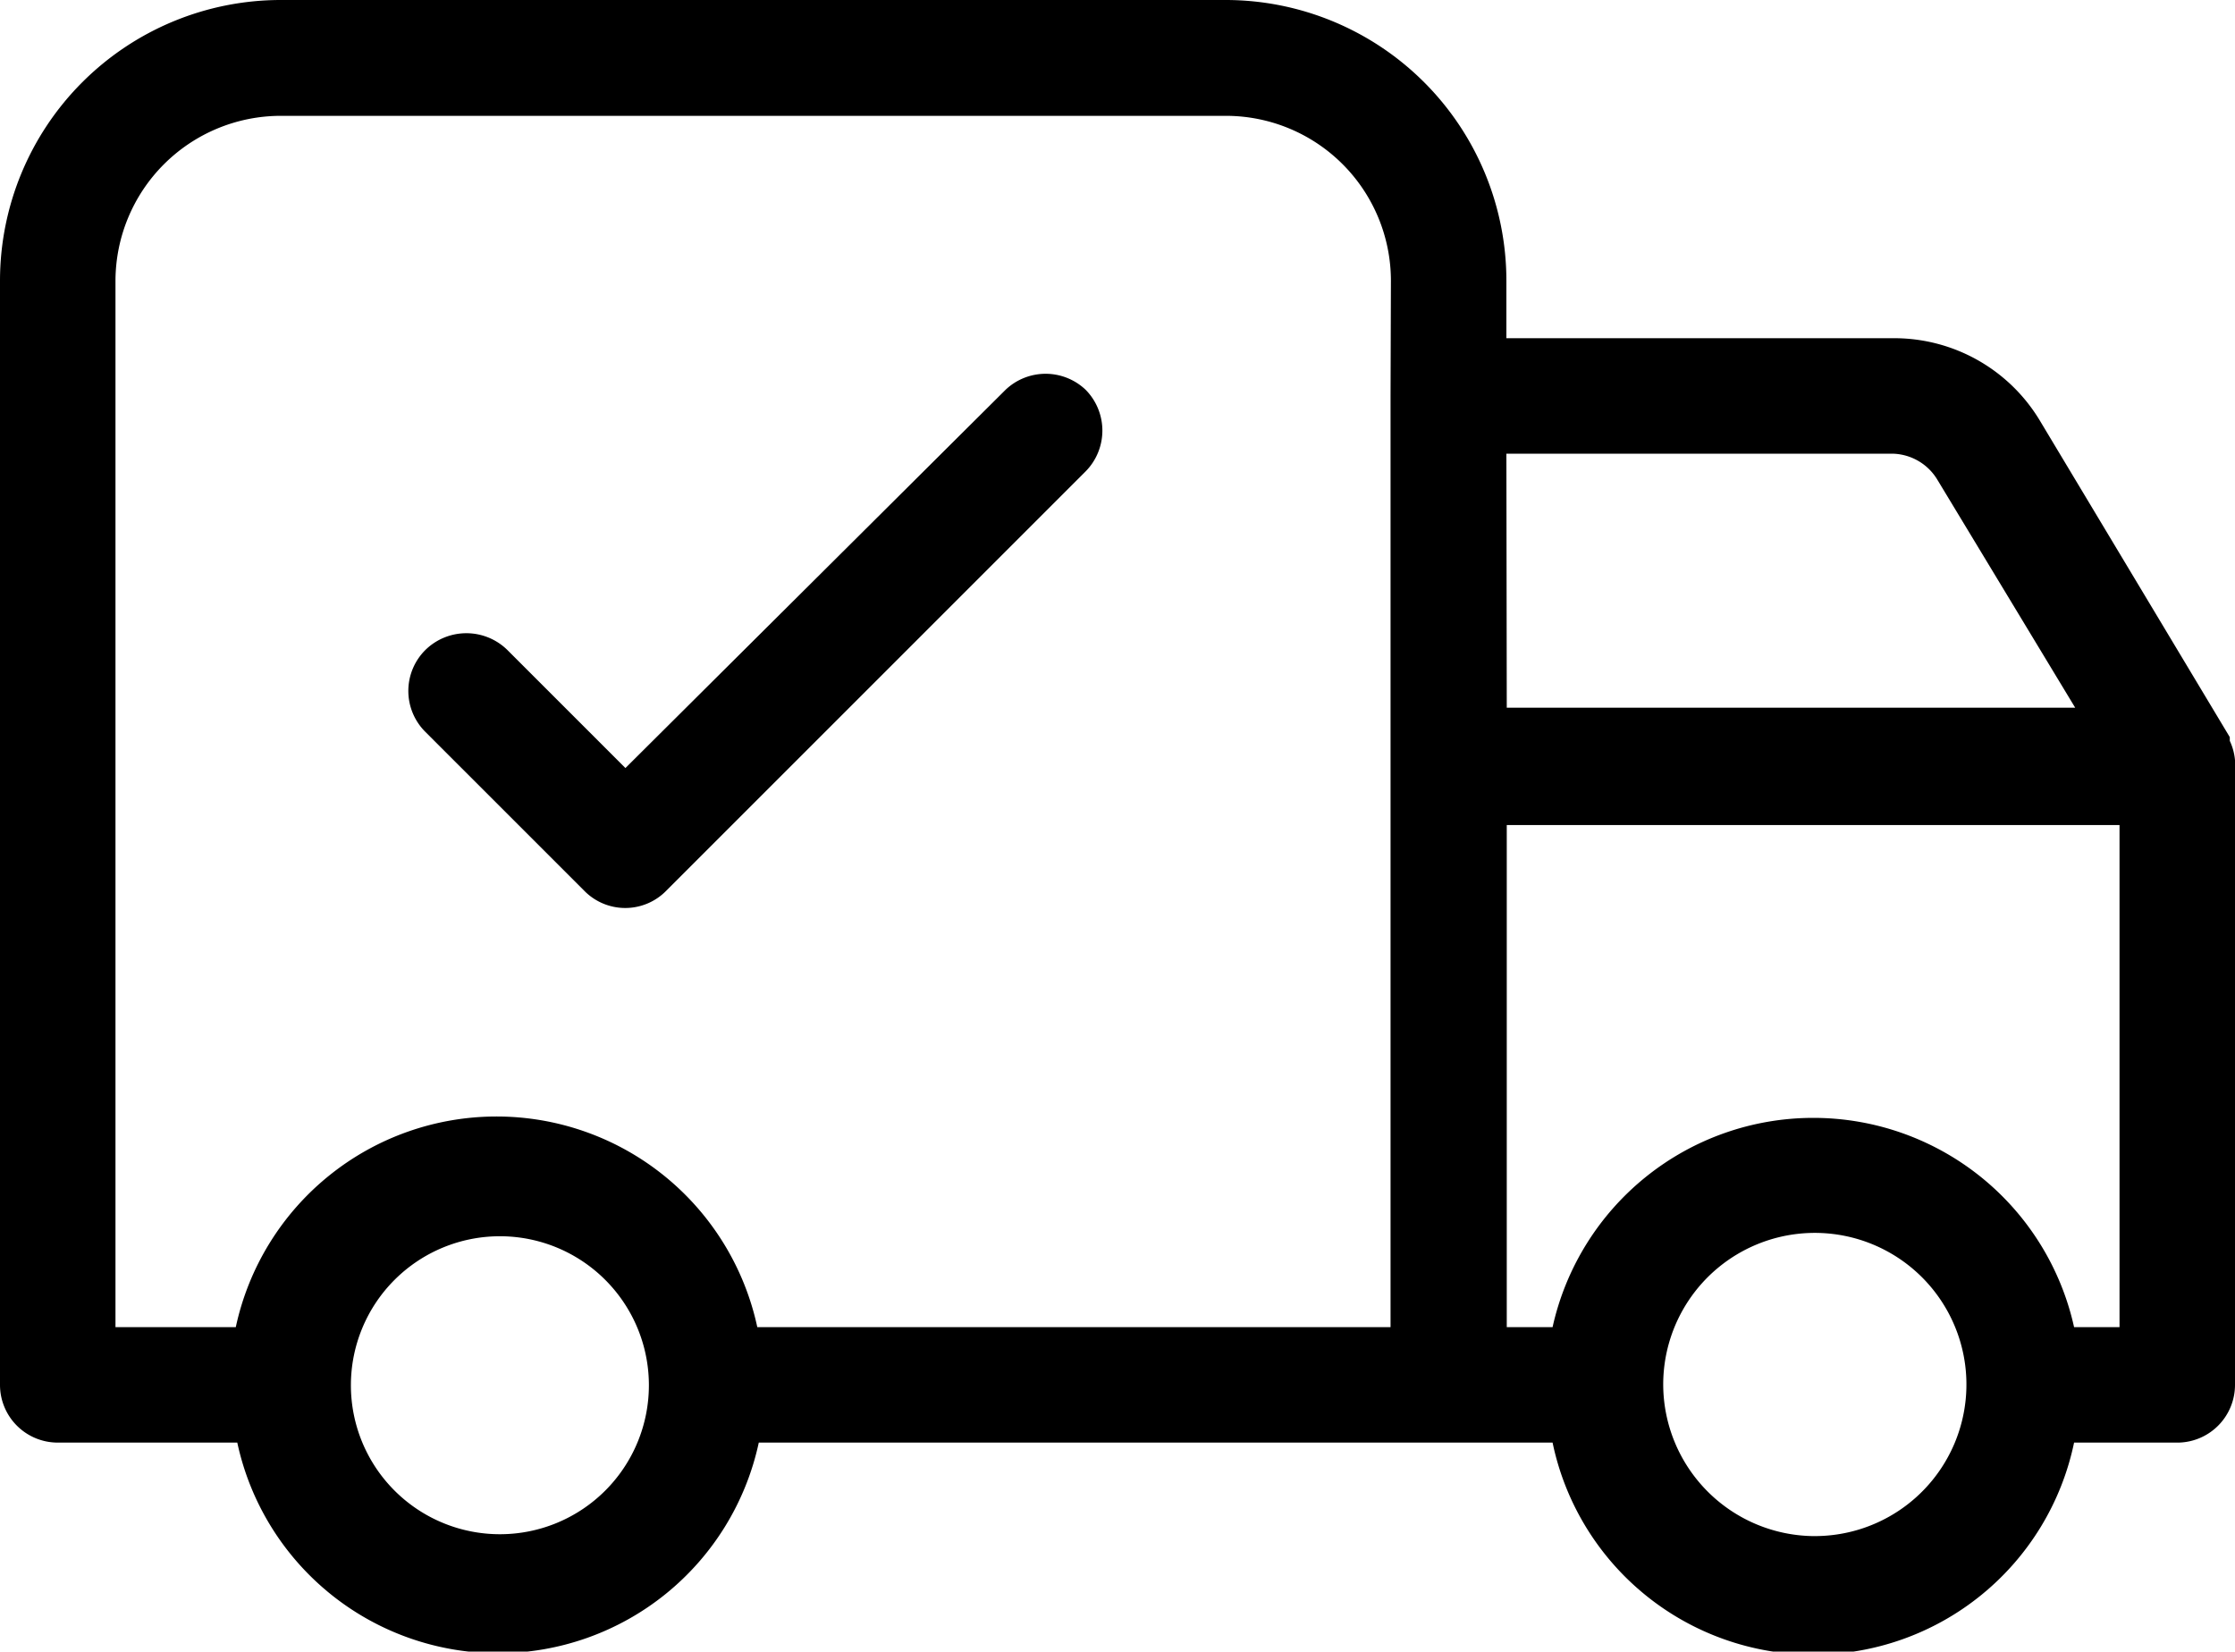<svg xmlns="http://www.w3.org/2000/svg" viewBox="0 0 60 44.34"><g id="Capa_2" data-name="Capa 2"><g id="Capa_1-2" data-name="Capa 1"><path d="M60,20.41a1.54,1.54,0,0,0-.14-.52s0-.07,0-.1l-5.1-8.5a4.56,4.56,0,0,0-3.9-2.21H40.44V7.53A7.54,7.54,0,0,0,32.91,0H7.53A7.54,7.54,0,0,0,0,7.54V37.18a1.55,1.55,0,0,0,1.55,1.55H6.37a7.16,7.16,0,0,0,14,0H41.68a7.15,7.15,0,0,0,14,0h2.81A1.55,1.55,0,0,0,60,37.18h0V20.62A1.6,1.6,0,0,0,60,20.41ZM17.42,37.19a4,4,0,1,1-4-4,4,4,0,0,1,4,4v0ZM37.33,10.63v25h-17a7.16,7.16,0,0,0-14,0H3.1V7.54A4.44,4.44,0,0,1,7.53,3.11H32.92a4.43,4.43,0,0,1,4.42,4.43Zm3.11,1.55H50.78a1.44,1.44,0,0,1,1.23.7L55.71,19H40.45Zm8.21,29.06a4.08,4.08,0,0,1-4-4.06h0a4.07,4.07,0,1,1,4.07,4.06Zm8.25-5.61H55.68a7.17,7.17,0,0,0-14,0H40.45V22.15H56.9ZM29.14,10.46a1.56,1.56,0,0,1,0,2.2h0L17.88,23.92a1.54,1.54,0,0,1-2.19,0h0l-4.27-4.27a1.55,1.55,0,0,1,0-2.2,1.57,1.57,0,0,1,2.2,0l3.17,3.17L27,10.46A1.56,1.56,0,0,1,29.14,10.46Z"></path></g></g></svg>